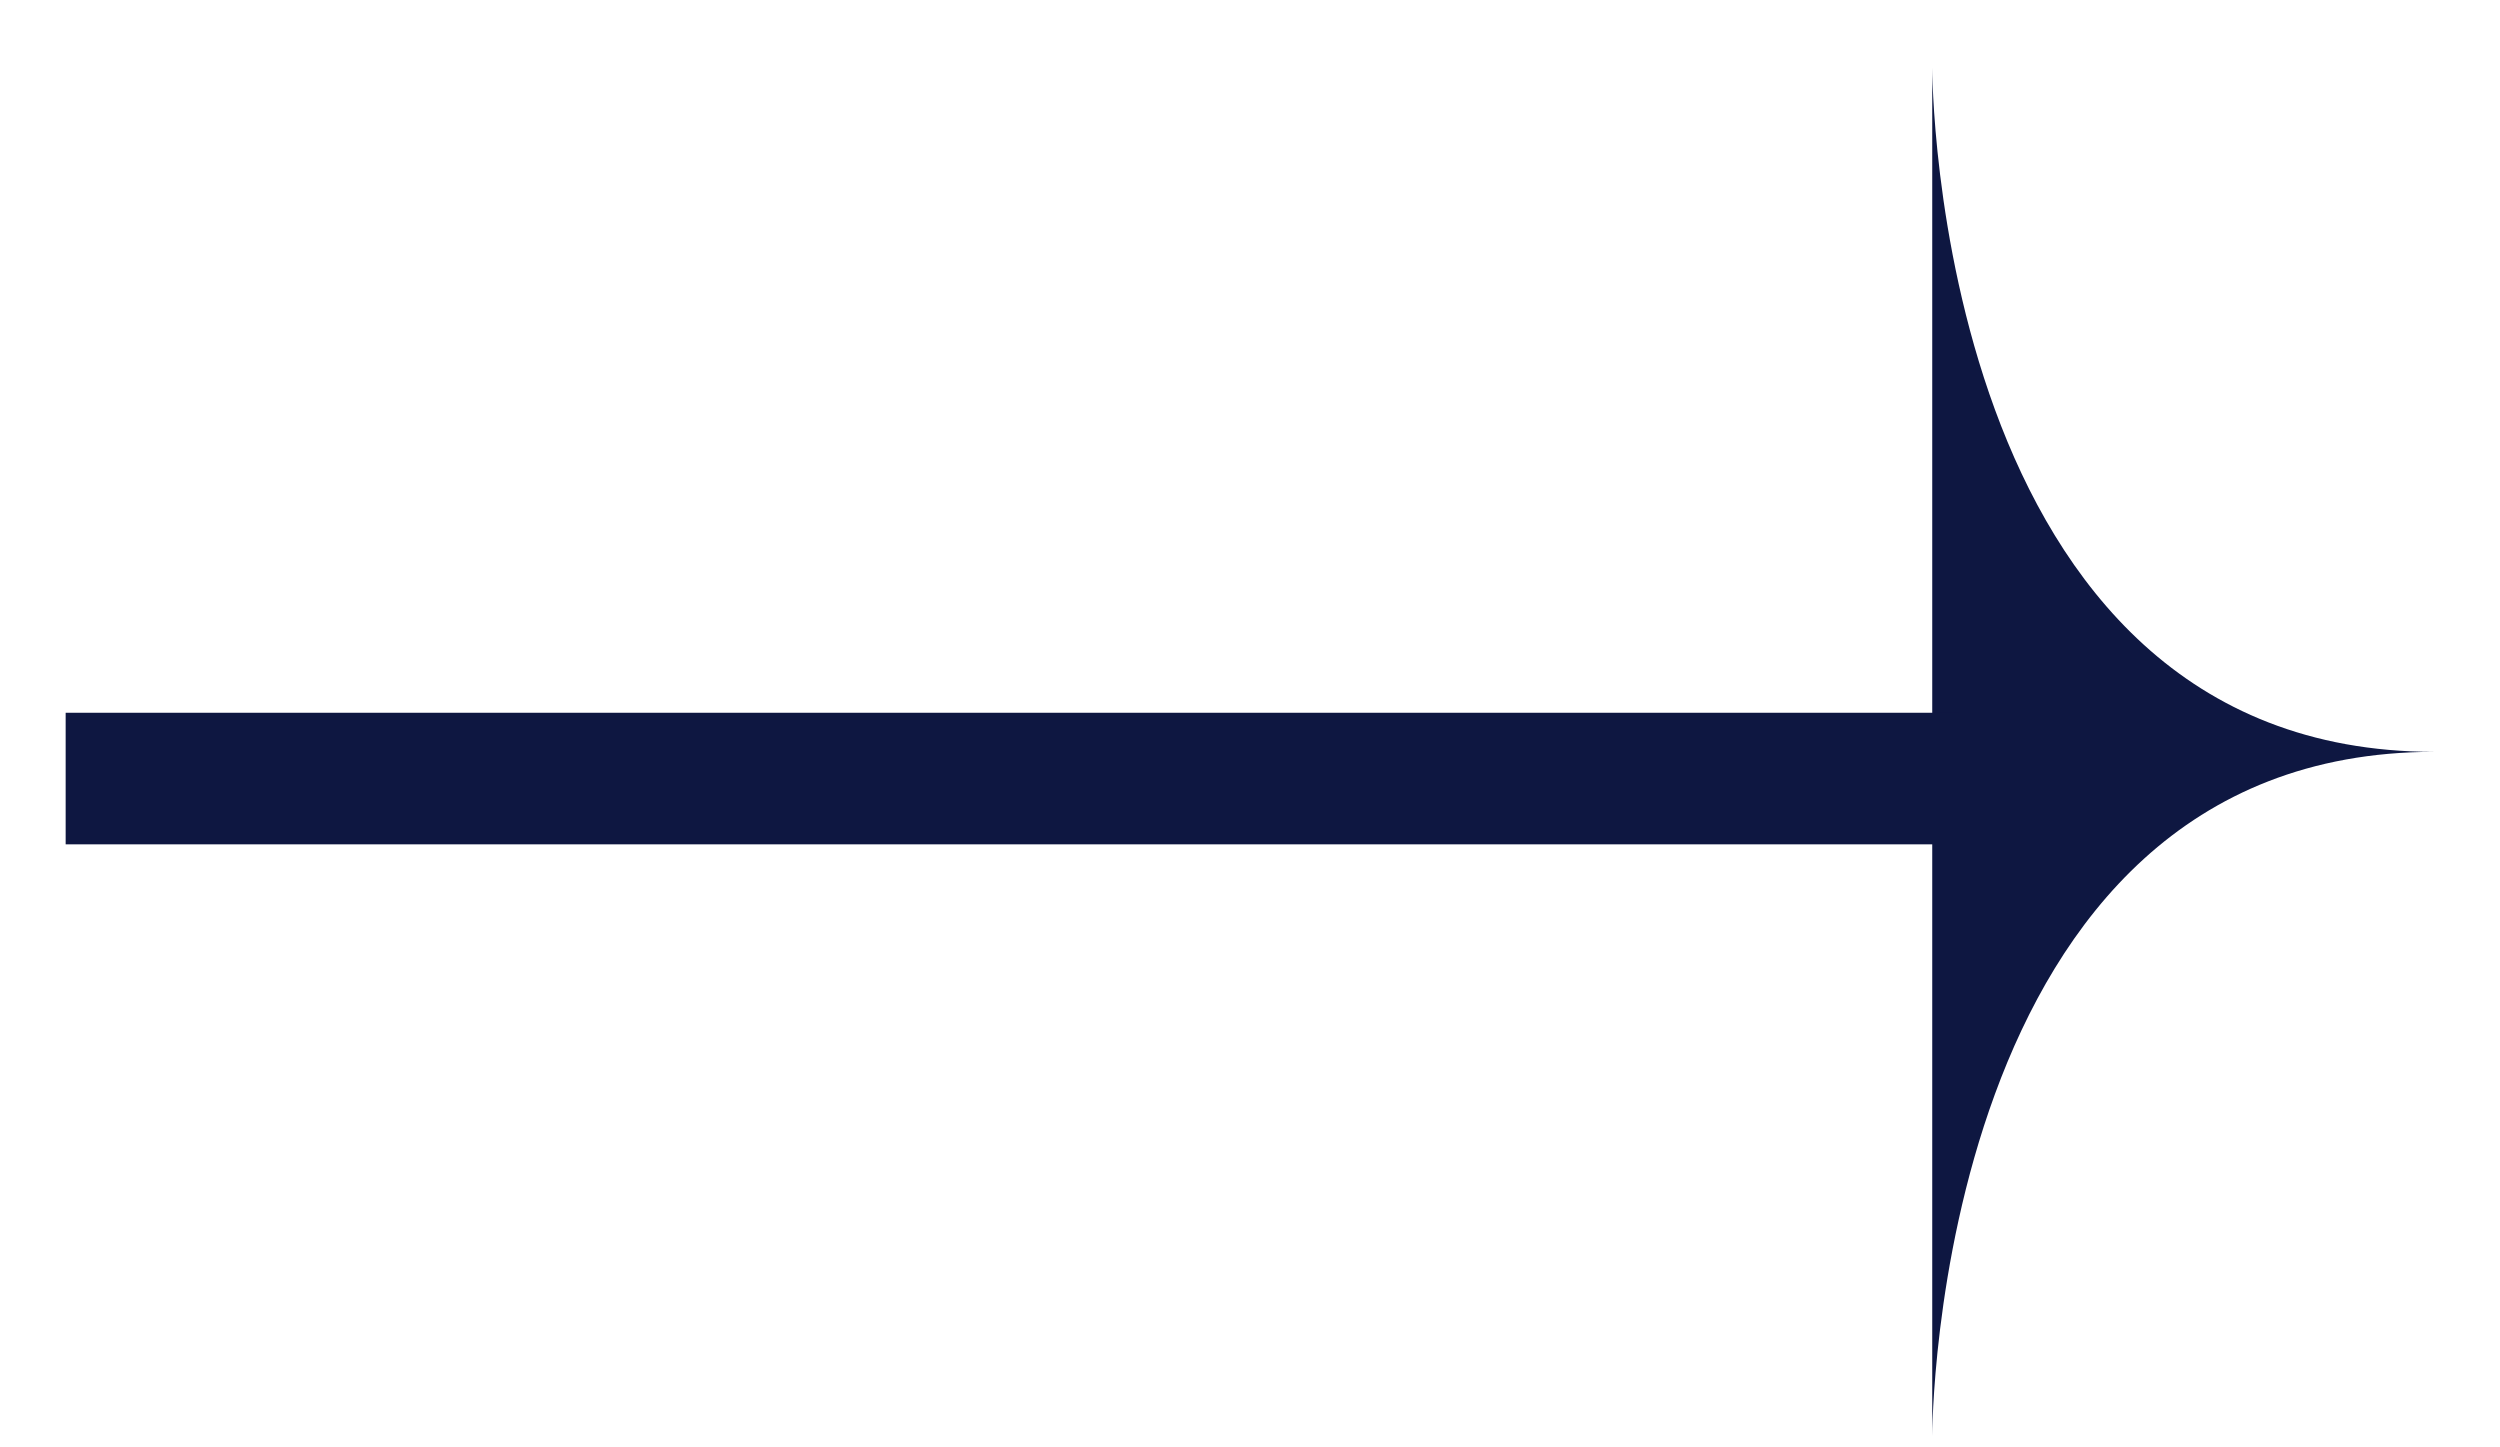 <svg width="19" height="11" viewBox="0 0 19 11" fill="none" xmlns="http://www.w3.org/2000/svg">
<path d="M14.685 10.914L14.685 0.514C14.685 0.514 14.685 5.714 18.5 5.714C14.685 5.714 14.685 10.914 14.685 10.914Z" fill="#0E1741"/>
<line x1="14.89" y1="5.917" x2="0.499" y2="5.917" stroke="#0E1741"/>
</svg>
